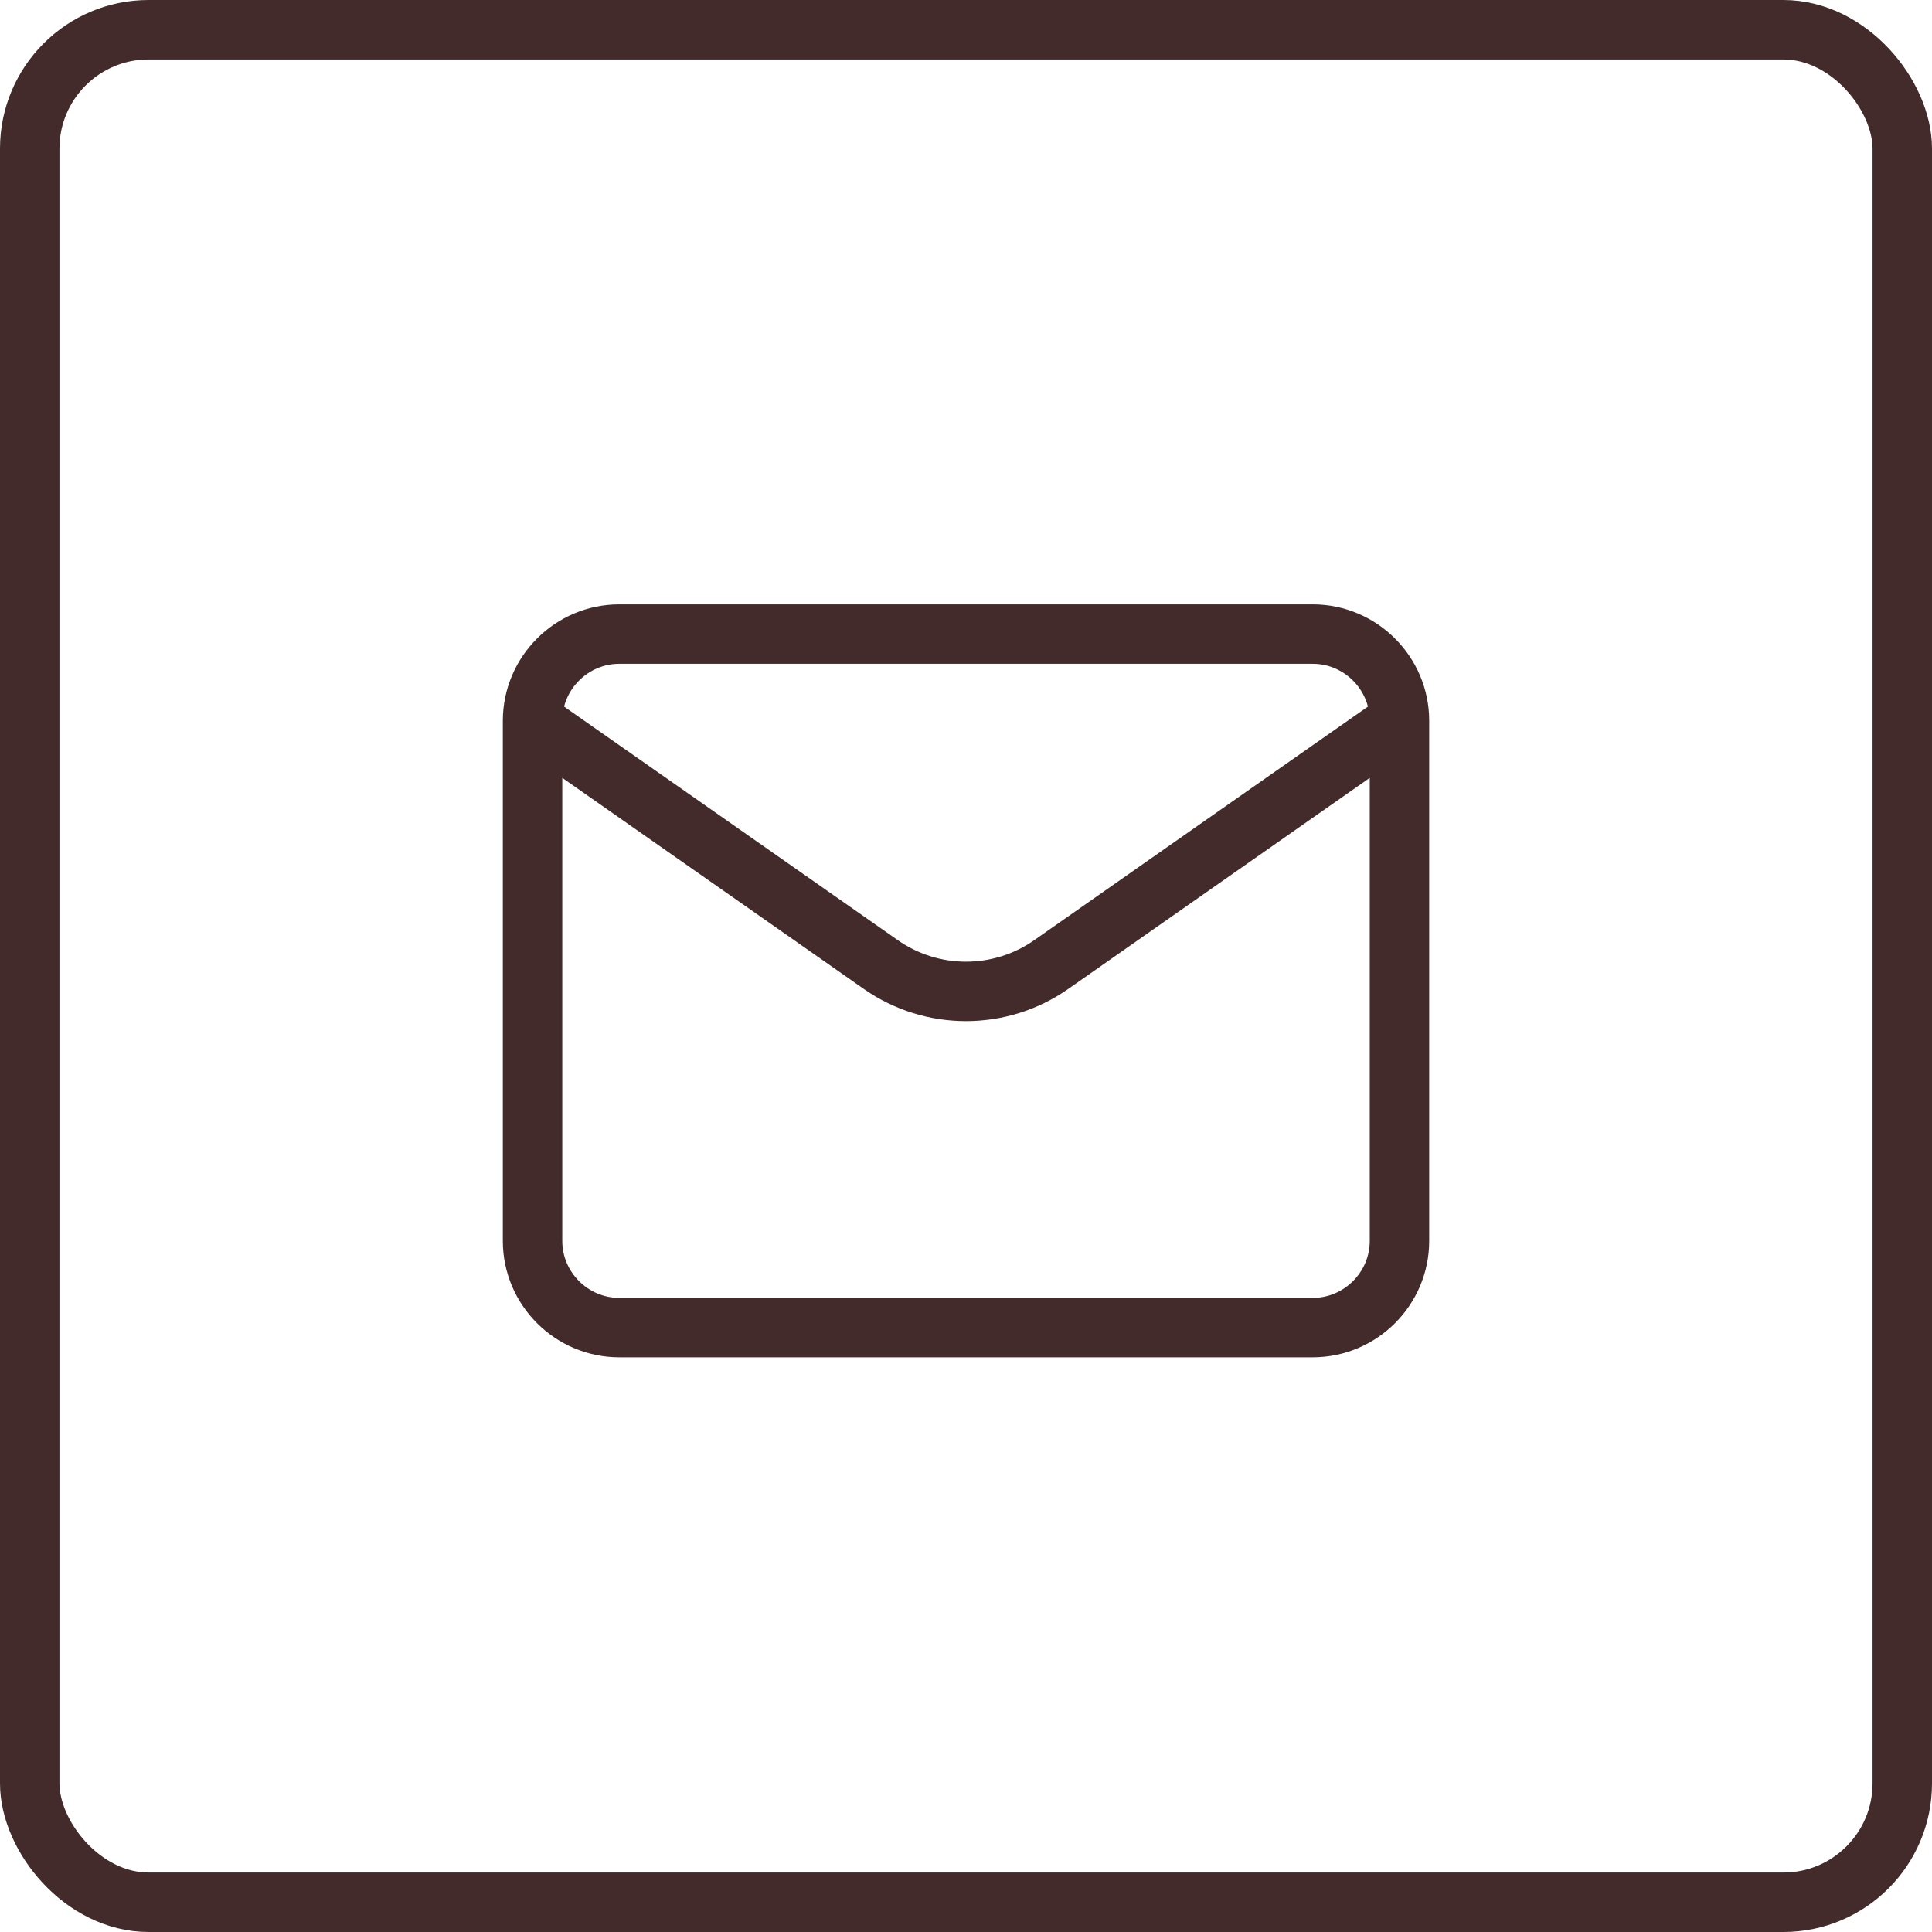 <svg xmlns="http://www.w3.org/2000/svg" width="65" height="65" viewBox="0 0 65 65" fill="none"><rect x="1" y="1" width="63" height="63" rx="4" stroke="#422B2A" stroke-width="2"></rect><path d="M47.084 24.25C47.084 22.645 45.771 21.333 44.167 21.333H20.834C19.23 21.333 17.917 22.645 17.917 24.25M47.084 24.25V41.75C47.084 43.354 45.771 44.666 44.167 44.666H20.834C19.23 44.666 17.917 43.354 17.917 41.75V24.25M47.084 24.25L35.368 32.451C33.646 33.656 31.355 33.656 29.633 32.451L17.917 24.25" stroke="#422B2A" stroke-width="2" stroke-linecap="round" stroke-linejoin="round"></path></svg>